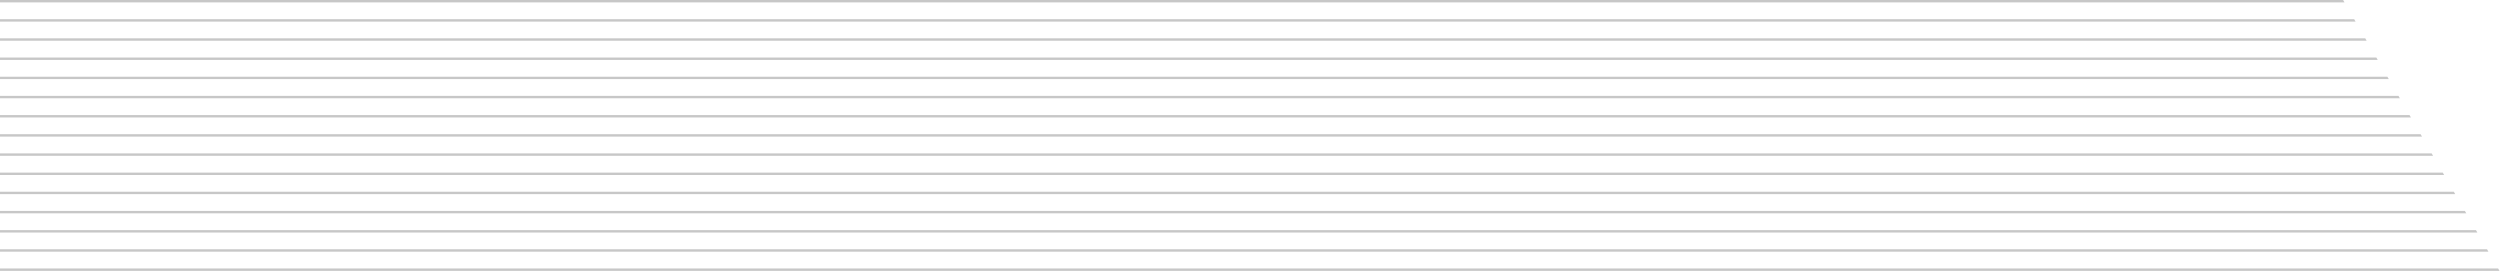 <?xml version="1.0" encoding="UTF-8"?> <svg xmlns="http://www.w3.org/2000/svg" width="1043" height="113" viewBox="0 0 1043 113" fill="none"> <path opacity="0.24" fill-rule="evenodd" clip-rule="evenodd" d="M977.547 0H0V1H978.124L977.547 0ZM982.166 8H0V9H982.743L982.166 8ZM986.785 16H0V17H987.362L986.785 16ZM991.403 24H0V25H991.981L991.403 24ZM996.022 32H0V33H996.6L996.022 32ZM1000.64 40H0V41H1001.22L1000.64 40ZM1005.26 48H0V49H1005.84L1005.26 48ZM1009.88 56H0V57H1010.46L1009.88 56ZM1014.5 64H0V65H1015.07L1014.5 64ZM1019.12 72H0V73H1019.69L1019.12 72ZM1023.74 80H0V81H1024.31L1023.74 80ZM1028.35 88H0V89H1028.93L1028.35 88ZM1032.97 96H0V97H1033.55L1032.97 96ZM1037.59 104H0V105H1038.17L1037.59 104ZM1042.21 112H0V113H1042.79L1042.21 112Z" fill="#171717"></path> </svg> 